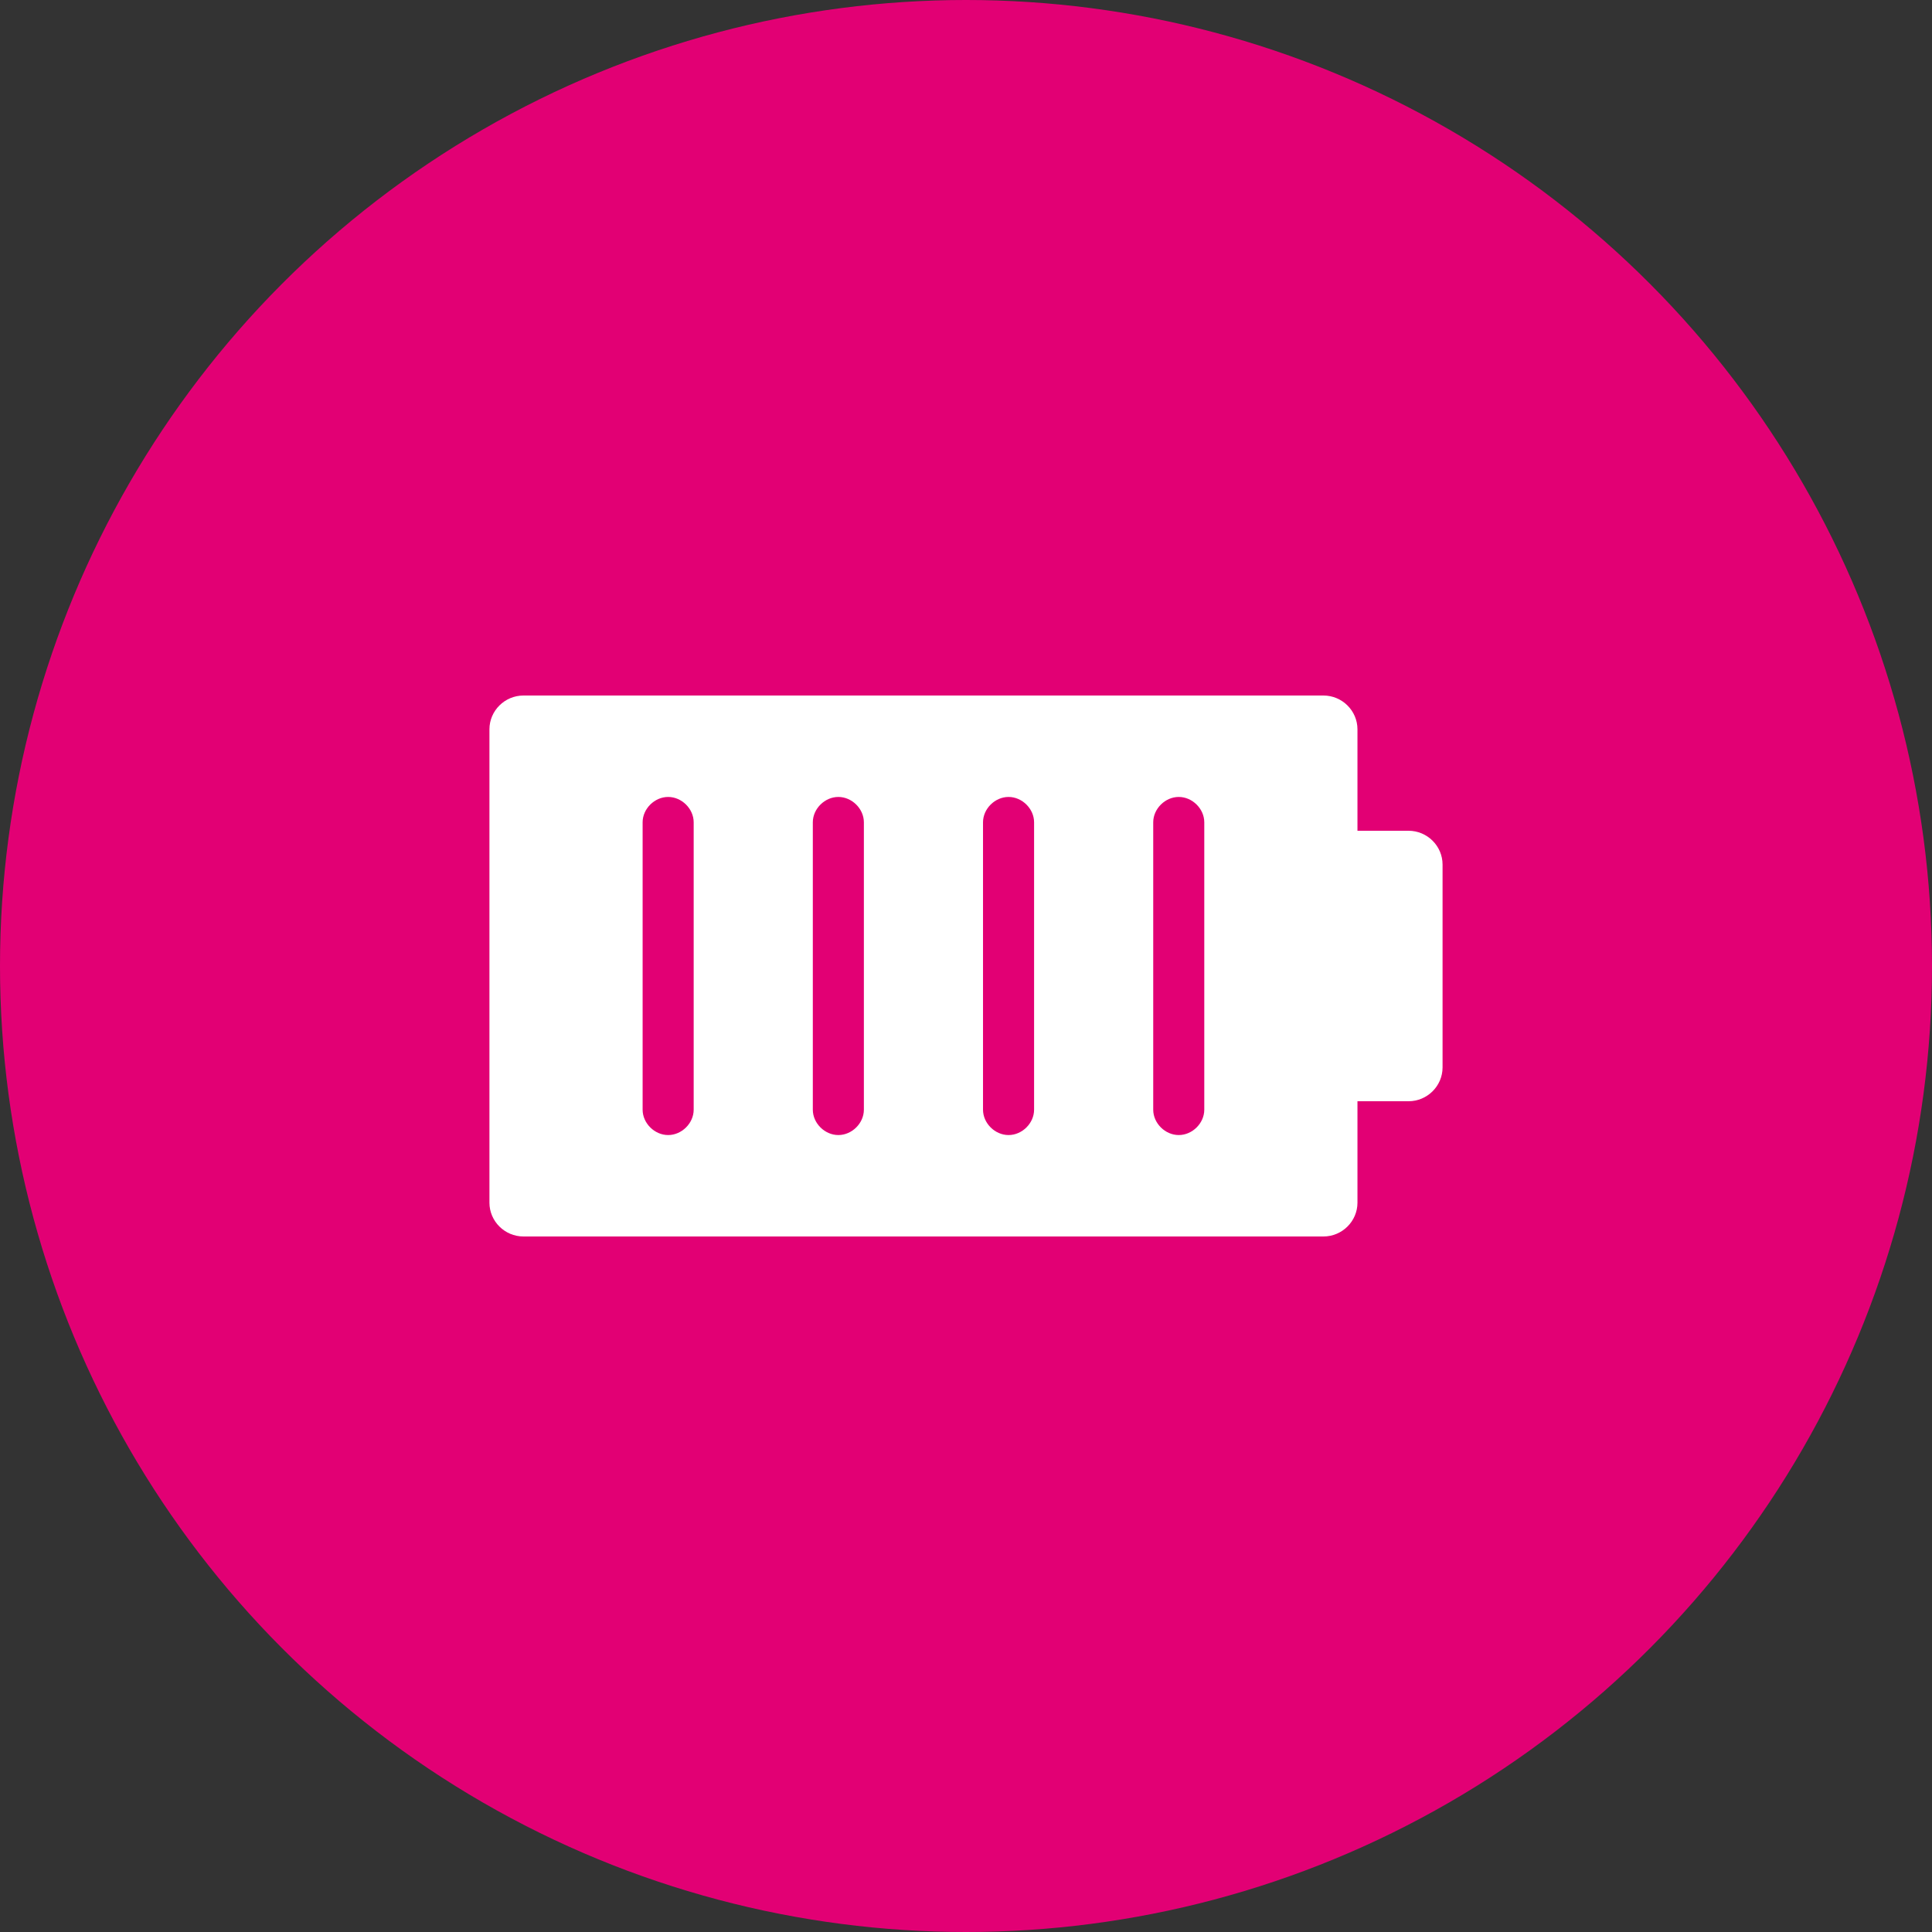 <svg width="150" height="150" viewBox="0 0 150 150" fill="none" xmlns="http://www.w3.org/2000/svg">
<rect x="0" y="0" width="150" height="150" fill="#333333" stroke="none"/>
<circle cx="75" cy="75" r="75" fill="#E20074"/>
<path d="M109.357 64.5H105.393V56.625C105.393 55.181 104.204 54 102.75 54H40.643C39.189 54 38 55.181 38 56.625V93.375C38 94.819 39.189 96 40.643 96H102.75C104.204 96 105.393 94.819 105.393 93.375V85.5H109.357C110.811 85.5 112 84.319 112 82.875V67.125C112 65.681 110.811 64.5 109.357 64.5ZM53.857 86.156C53.857 87.206 52.932 88.125 51.875 88.125C50.818 88.125 49.893 87.206 49.893 86.156V63.844C49.893 62.794 50.818 61.875 51.875 61.875C52.932 61.875 53.857 62.794 53.857 63.844V86.156ZM67.071 86.156C67.071 87.206 66.146 88.125 65.089 88.125C64.032 88.125 63.107 87.206 63.107 86.156V63.844C63.107 62.794 64.032 61.875 65.089 61.875C66.146 61.875 67.071 62.794 67.071 63.844V86.156ZM80.286 86.156C80.286 87.206 79.361 88.125 78.304 88.125C77.246 88.125 76.321 87.206 76.321 86.156V63.844C76.321 62.794 77.246 61.875 78.304 61.875C79.361 61.875 80.286 62.794 80.286 63.844V86.156ZM93.5 86.156C93.5 87.206 92.575 88.125 91.518 88.125C90.461 88.125 89.536 87.206 89.536 86.156V63.844C89.536 62.794 90.461 61.875 91.518 61.875C92.575 61.875 93.5 62.794 93.5 63.844V86.156Z" fill="white"/>
</svg>
